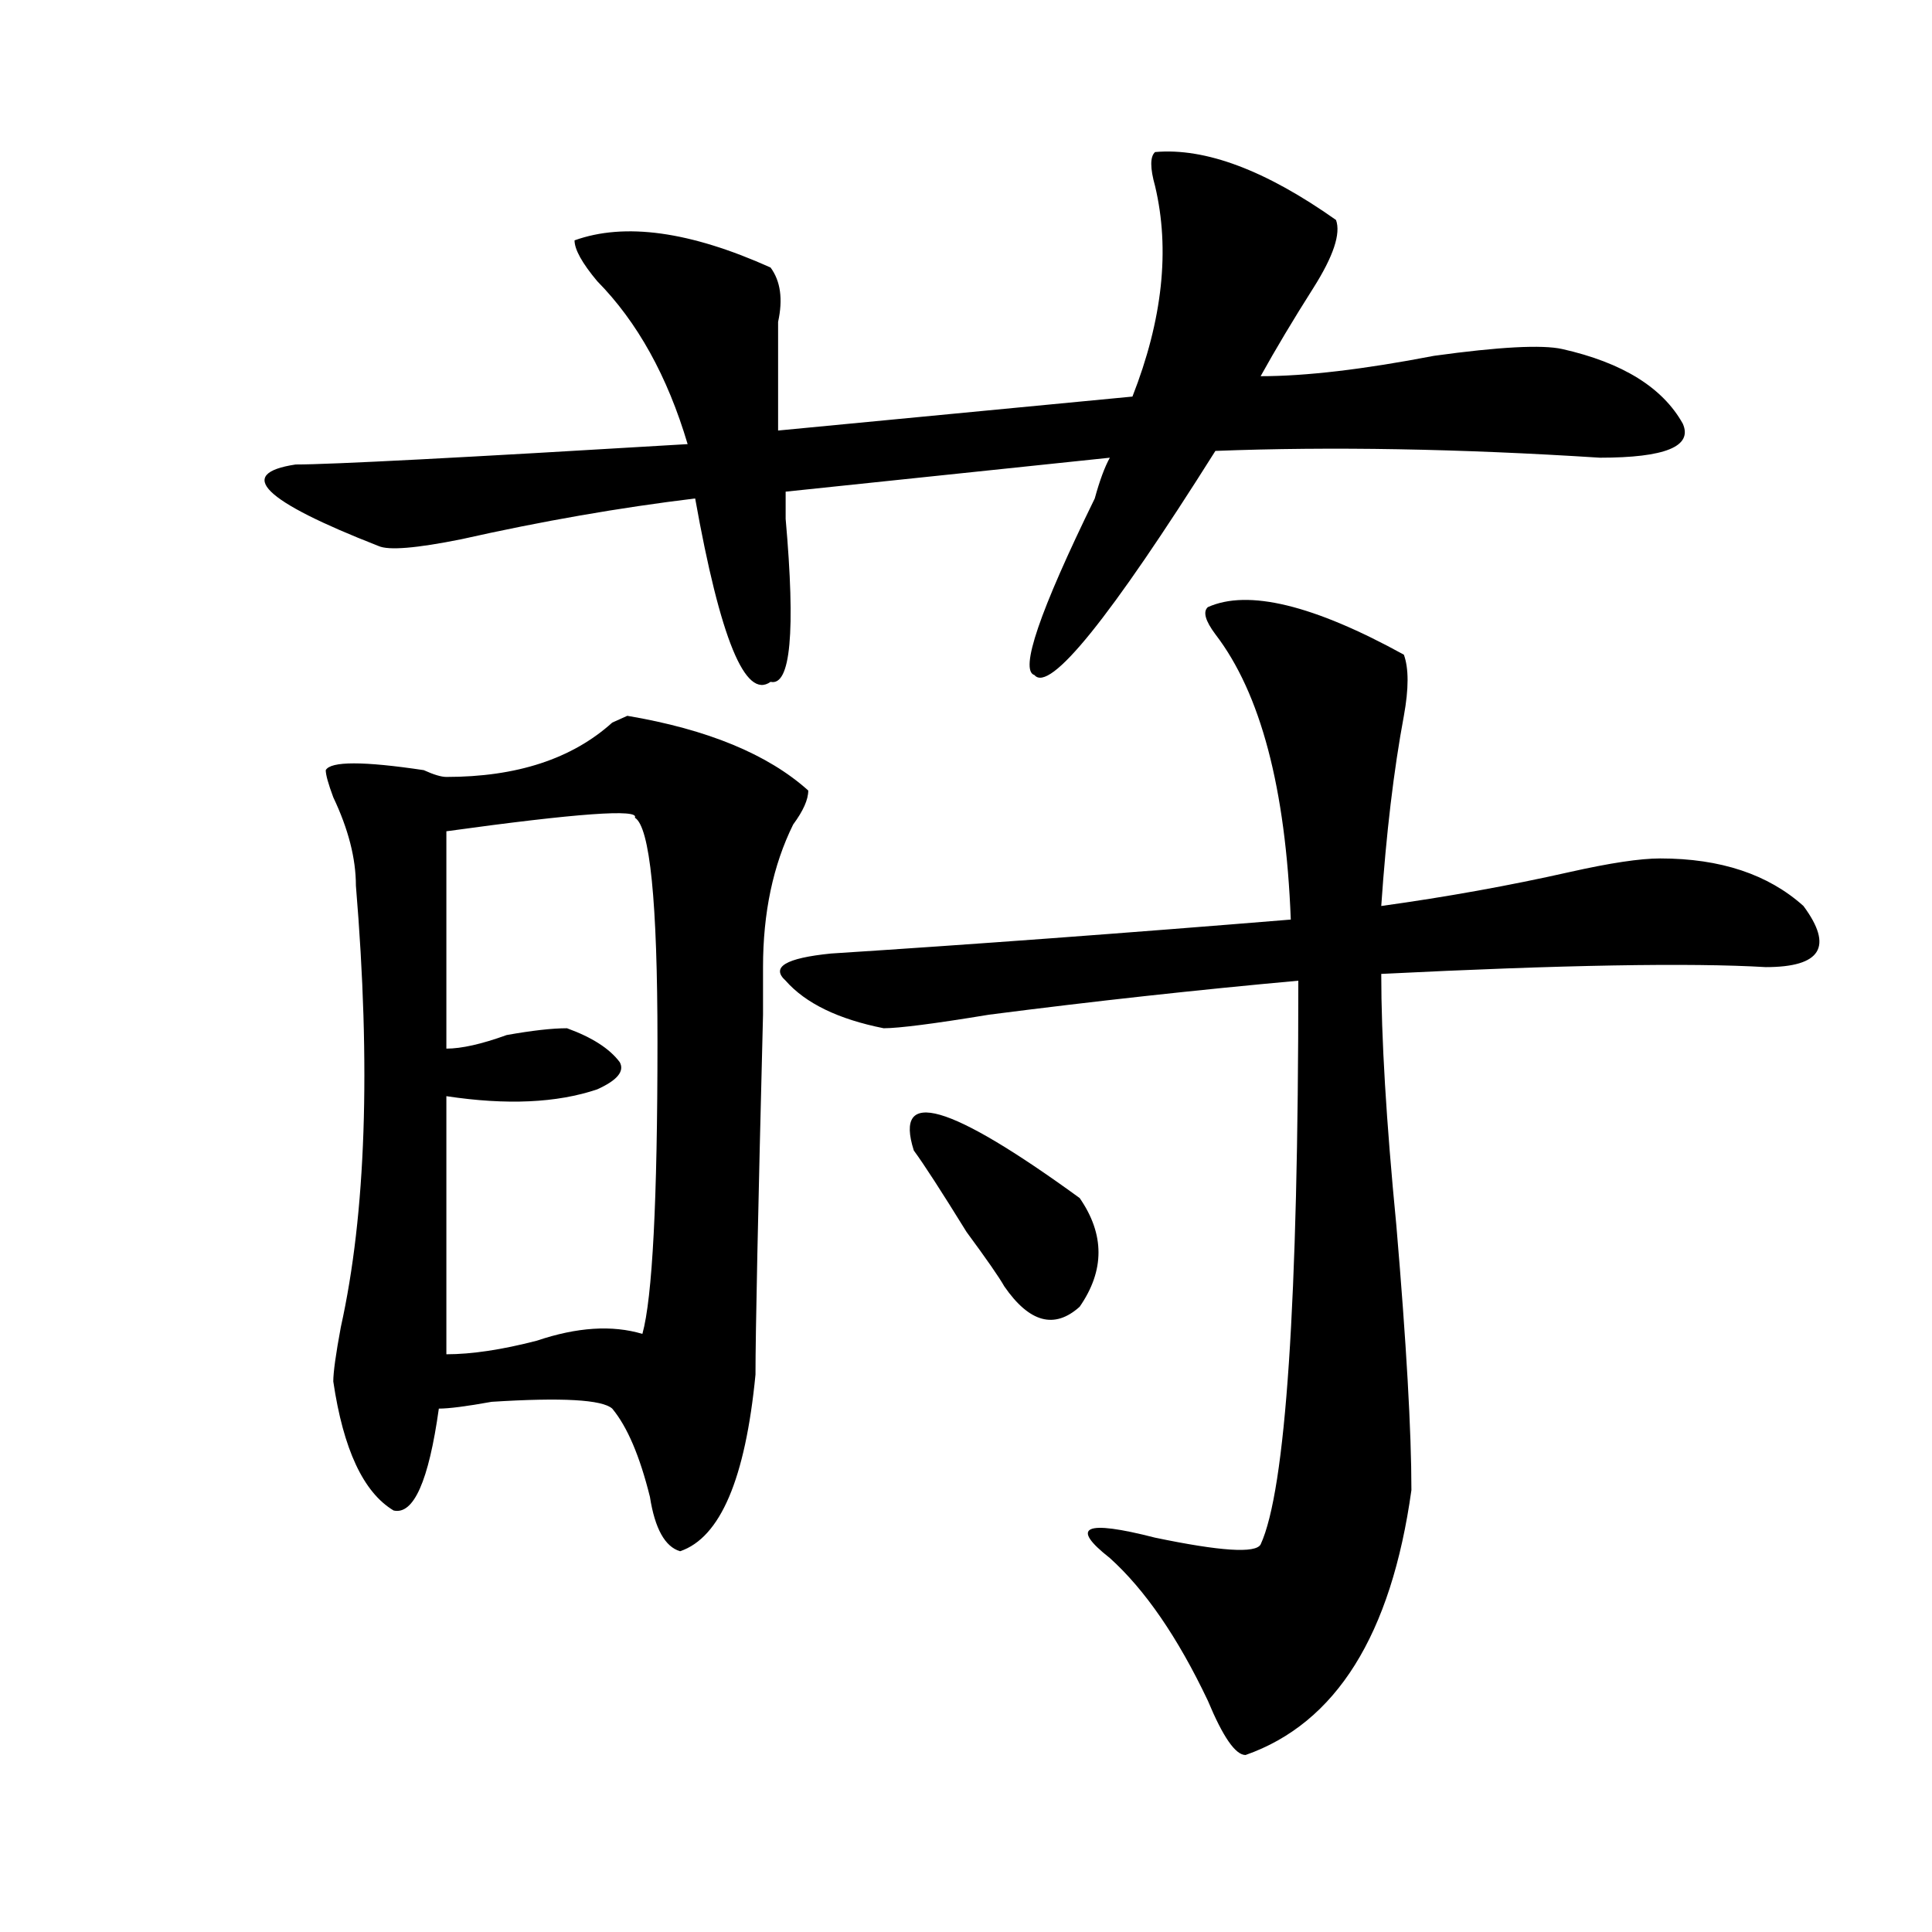 <?xml version="1.0" encoding="utf-8"?>
<!-- Generator: Adobe Illustrator 16.0.0, SVG Export Plug-In . SVG Version: 6.00 Build 0)  -->
<!DOCTYPE svg PUBLIC "-//W3C//DTD SVG 1.1//EN" "http://www.w3.org/Graphics/SVG/1.1/DTD/svg11.dtd">
<svg version="1.1" id="图层_1" xmlns="http://www.w3.org/2000/svg" xmlns:xlink="http://www.w3.org/1999/xlink" x="0px" y="0px"
	 width="1000px" height="1000px" viewBox="0 0 1000 1000" enable-background="new 0 0 1000 1000" xml:space="preserve">
<path d="M597.863,78.703c25.975-2.308,57.193,9.394,93.656,35.156c2.561,7.031-1.342,18.786-11.707,35.156
	c-10.427,16.425-19.512,31.641-27.316,45.703c23.414,0,53.291-3.516,89.754-10.547c33.779-4.669,55.913-5.823,66.34-3.516
	c31.219,7.031,52.011,19.94,62.438,38.672c5.183,11.755-9.146,17.578-42.926,17.578c-72.864-4.669-139.204-5.823-199.02-3.516
	c-54.633,86.737-85.852,125.409-93.656,116.016c-7.805-2.308,2.561-32.794,31.219-91.406c2.561-9.339,5.183-16.37,7.805-21.094
	l-167.801,17.578c0,2.362,0,7.031,0,14.063c5.183,58.612,2.561,86.737-7.805,84.375c-13.049,9.394-26.036-22.247-39.023-94.922
	c-39.023,4.724-79.389,11.755-120.973,21.094c-23.414,4.724-37.743,5.878-42.926,3.516c-59.877-23.401-74.145-37.464-42.926-42.188
	c18.17,0,85.852-3.516,202.922-10.547c-10.427-35.156-26.036-63.281-46.828-84.375c-7.805-9.339-11.707-16.37-11.707-21.094
	c25.975-9.339,59.815-4.669,101.461,14.063c5.183,7.031,6.463,16.425,3.902,28.125c0,18.786,0,37.519,0,56.25l183.41-17.578
	c15.609-39.825,19.512-76.136,11.707-108.984C595.241,86.942,595.241,81.065,597.863,78.703z M418.355,409.172
	c0,4.724-2.622,10.547-7.805,17.578c-10.427,21.094-15.609,45.703-15.609,73.828c0,35.156,0,43.396,0,24.609
	c-2.622,103.161-3.902,165.234-3.902,186.328c-5.244,53.942-18.231,84.375-39.023,91.406c-7.805-2.308-13.049-11.7-15.609-28.125
	c-5.244-21.094-11.707-36.31-19.512-45.703c-5.244-4.669-26.036-5.823-62.438-3.516c-13.049,2.362-22.134,3.516-27.316,3.516
	c-5.244,37.519-13.049,55.097-23.414,52.734c-15.609-9.339-26.036-31.641-31.219-66.797c0-4.669,1.28-14.063,3.902-28.125
	c12.987-58.558,15.609-134.747,7.805-228.516c0-14.063-3.902-29.278-11.707-45.703c-2.622-7.031-3.902-11.7-3.902-14.063
	c2.561-4.669,19.512-4.669,50.73,0c5.183,2.362,9.085,3.516,11.707,3.516c36.401,0,64.998-9.339,85.852-28.125l7.805-3.516
	C366.283,377.531,397.502,390.44,418.355,409.172z M328.602,423.234c2.561-4.669-29.938-2.308-97.559,7.031v112.5
	c7.805,0,18.17-2.308,31.219-7.031c12.987-2.308,23.414-3.516,31.219-3.516c12.987,4.724,22.072,10.547,27.316,17.578
	c2.561,4.724-1.342,9.394-11.707,14.063c-20.854,7.031-46.828,8.239-78.047,3.516v133.594c12.987,0,28.597-2.308,46.828-7.031
	c20.792-7.031,39.023-8.185,54.633-3.516c5.183-18.731,7.805-69.104,7.805-151.172C340.309,466.63,336.406,427.958,328.602,423.234z
	 M625.18,314.25c20.792-9.339,54.633-1.153,101.461,24.609c2.561,7.031,2.561,17.578,0,31.641
	c-5.244,28.125-9.146,60.974-11.707,98.438c33.779-4.669,66.34-10.547,97.559-17.578c20.792-4.669,36.401-7.031,46.828-7.031
	c31.219,0,55.913,8.239,74.145,24.609c15.609,21.094,9.085,31.641-19.512,31.641c-39.023-2.308-105.363-1.153-199.02,3.516
	c0,32.849,2.561,76.19,7.805,130.078c5.183,60.974,7.805,106.677,7.805,137.109c-10.427,74.981-39.023,120.685-85.852,137.109
	c-5.244,0-11.707-9.394-19.512-28.125c-15.609-32.85-32.561-57.459-50.73-73.828c-20.854-16.37-13.049-19.886,23.414-10.547
	c33.779,7.031,52.011,8.239,54.633,3.516c12.987-28.125,19.512-125.354,19.512-291.797c-52.072,4.724-105.363,10.547-159.996,17.578
	c-28.658,4.724-46.828,7.031-54.633,7.031c-23.414-4.669-40.365-12.854-50.73-24.609c-7.805-7.031,0-11.7,23.414-14.063
	c72.803-4.669,152.191-10.547,238.043-17.578c-2.622-67.95-15.609-117.169-39.023-147.656
	C623.838,321.281,622.558,316.612,625.18,314.25z M472.988,595.5c-10.427-32.794,18.17-24.609,85.852,24.609
	c12.987,18.786,12.987,37.519,0,56.25c-13.049,11.755-26.036,8.239-39.023-10.547c-2.622-4.669-9.146-14.063-19.512-28.125
	C487.256,616.594,478.171,602.531,472.988,595.5z"/>
</svg>
